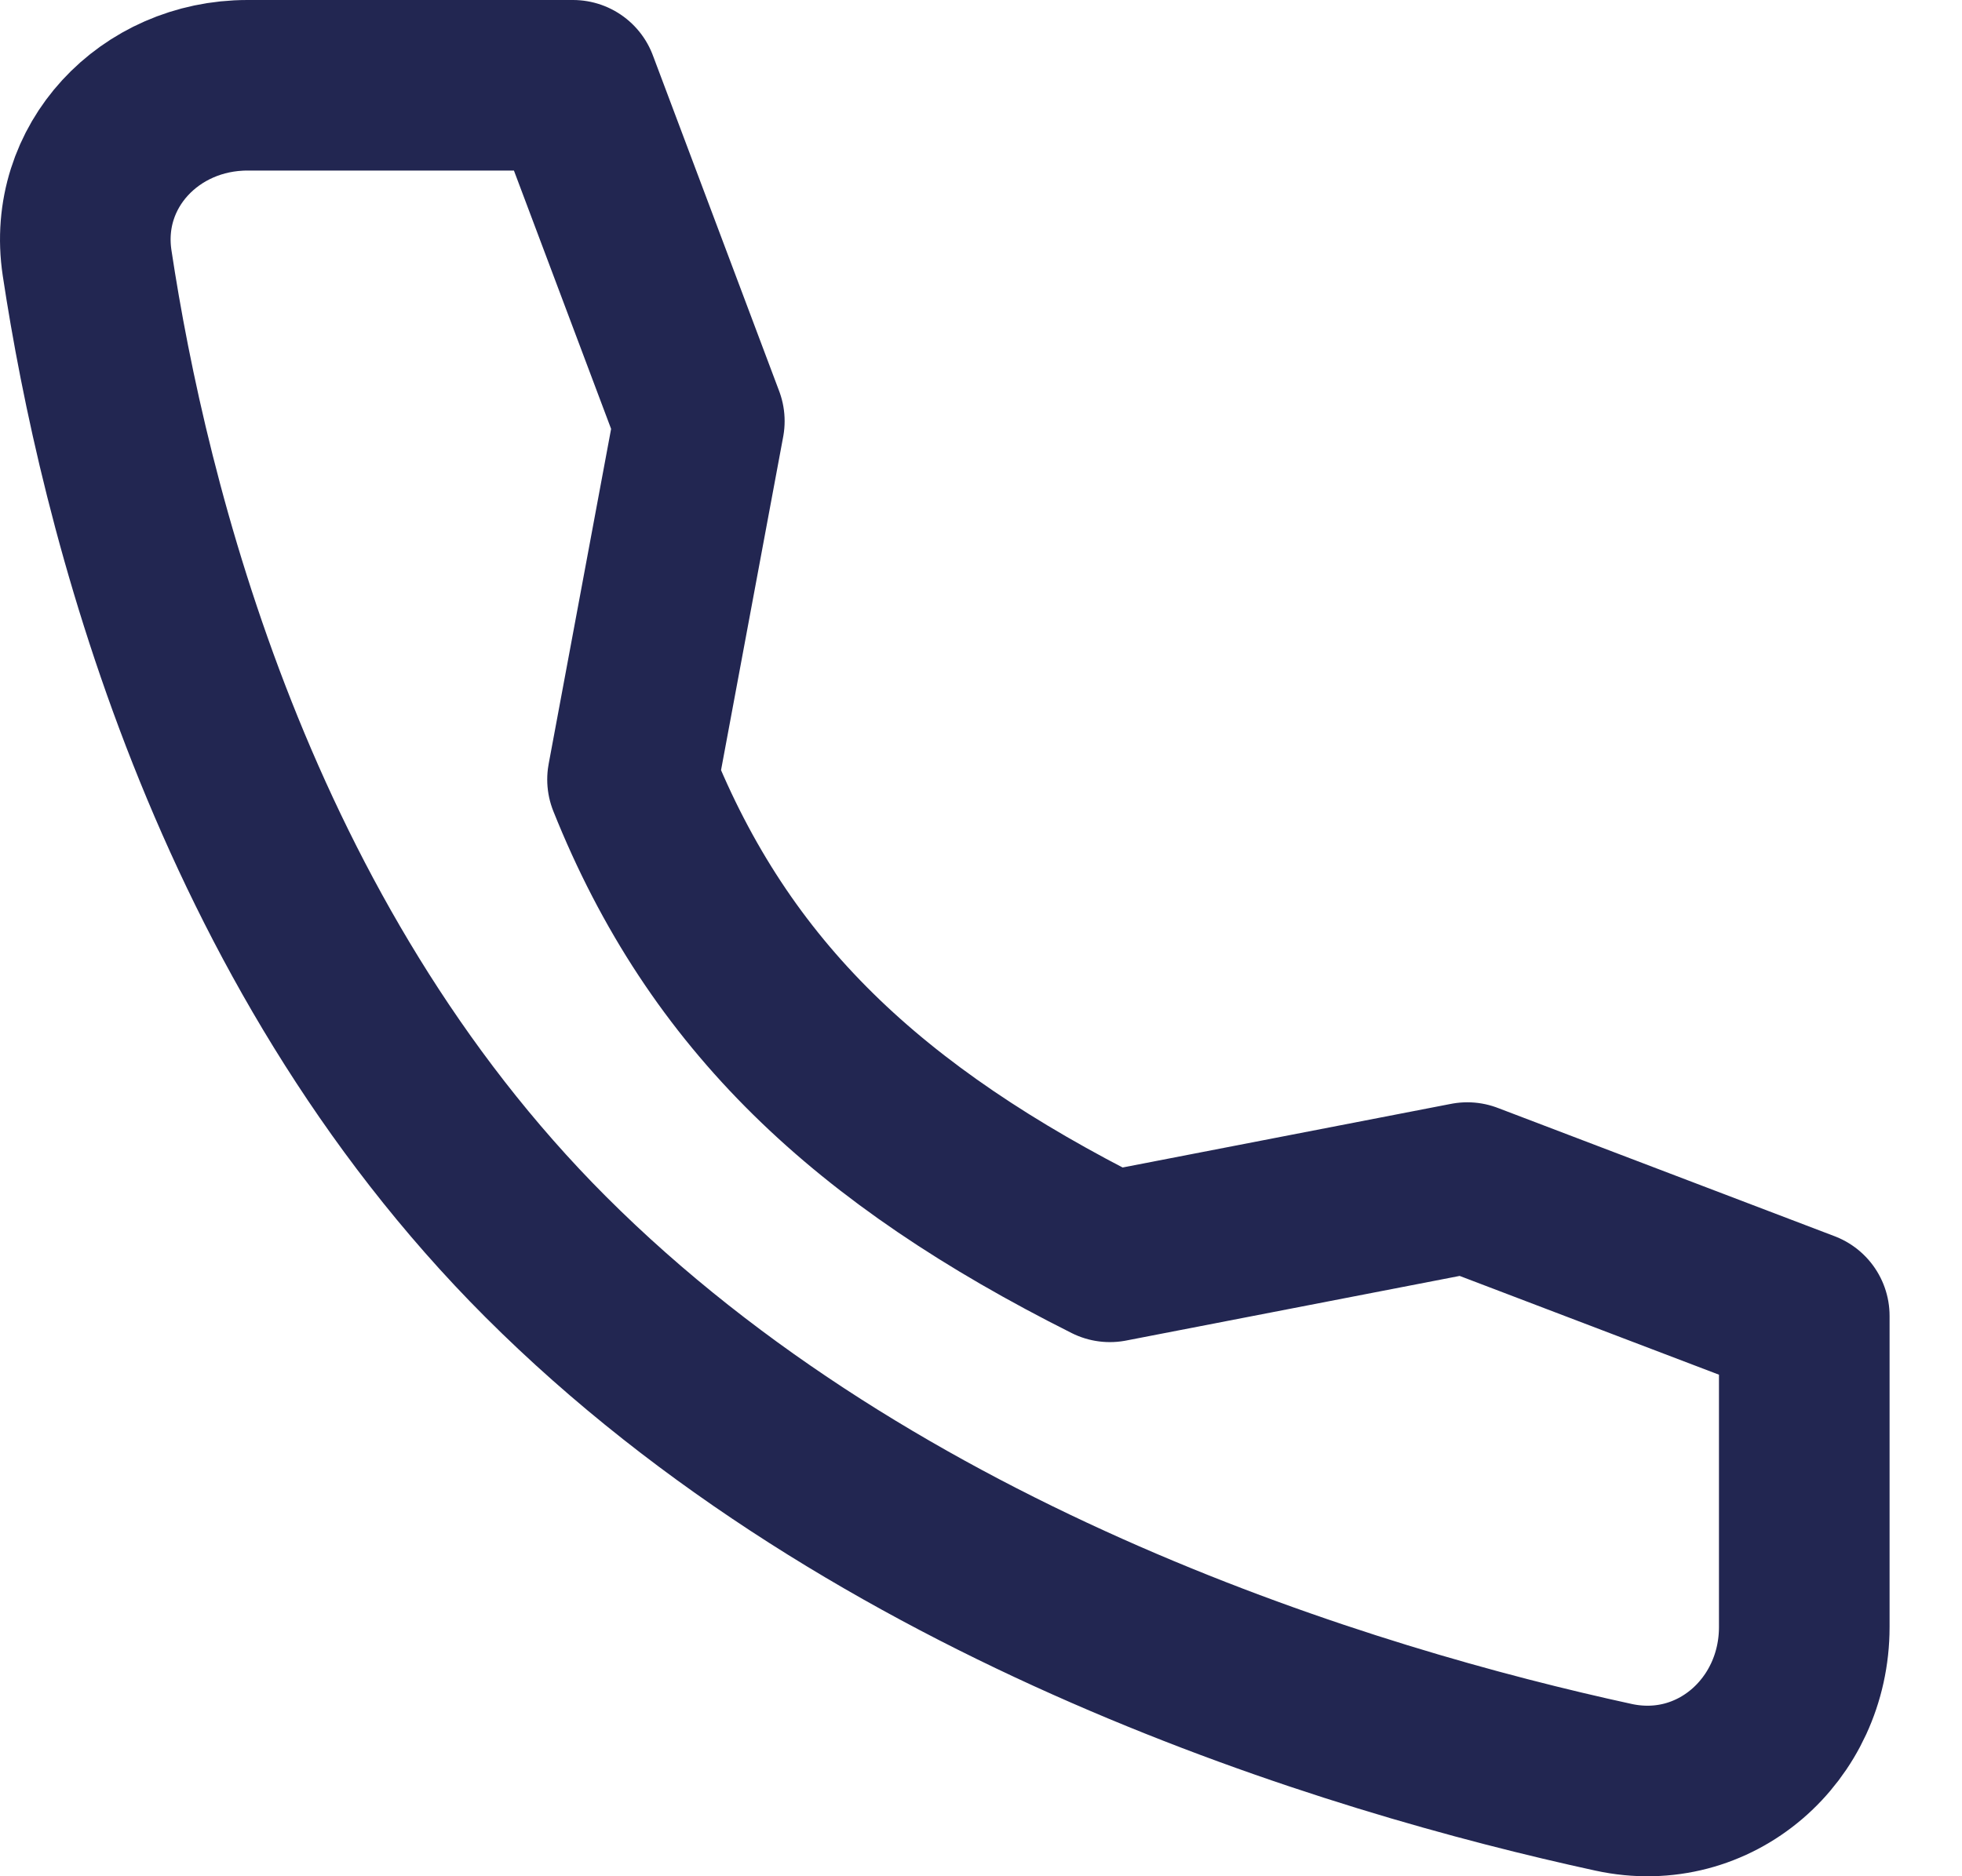 <svg width="23" height="22" viewBox="0 0 23 22" fill="none" xmlns="http://www.w3.org/2000/svg">
<path d="M17.201 13.925L13.011 14.737C10.181 13.316 8.432 11.684 7.415 9.14L8.198 4.938L6.717 1H2.9C1.753 1 0.85 1.948 1.021 3.083C1.449 5.915 2.71 11.05 6.397 14.737C10.269 18.609 15.845 20.289 18.915 20.957C20.1 21.215 21.151 20.29 21.151 19.077V15.43L17.201 13.925Z" stroke="#222651" stroke-width="2" stroke-linecap="round" stroke-linejoin="round"/>
</svg>

